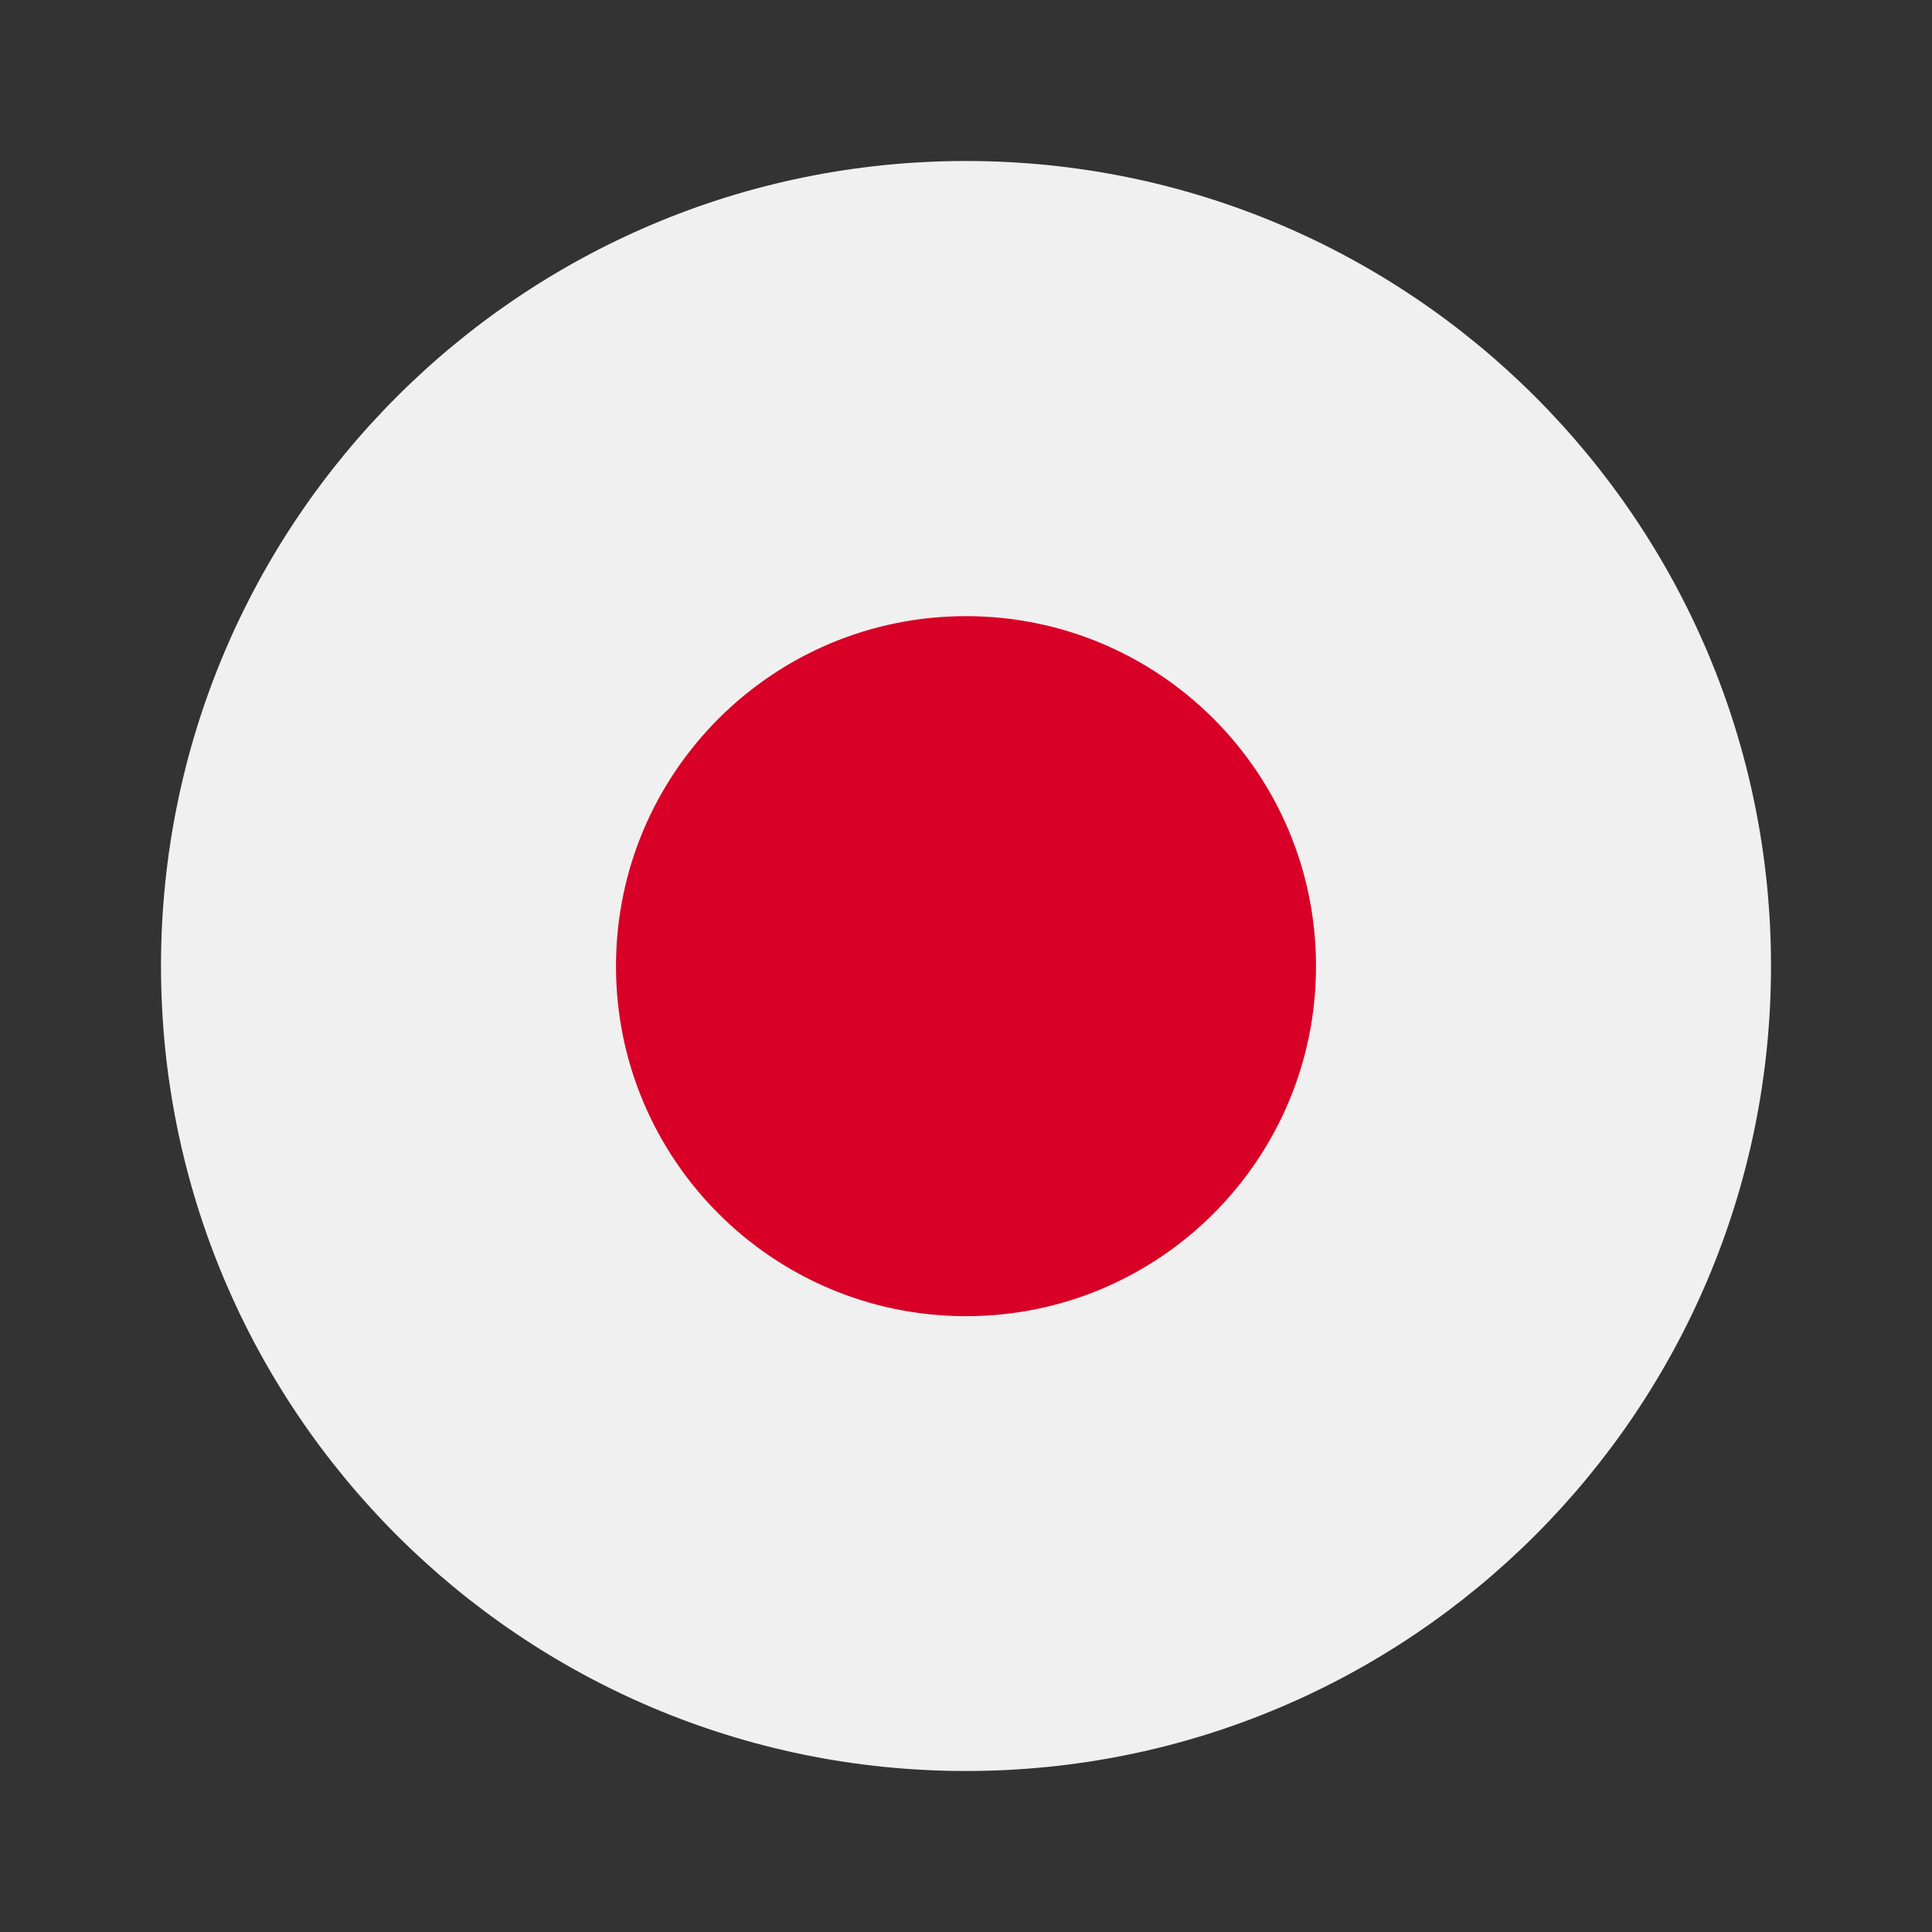 <?xml version="1.0" encoding="UTF-8"?> <svg xmlns="http://www.w3.org/2000/svg" width="24" height="24" viewBox="0 0 24 24" fill="none"><rect x="0" y="0" width="24" height="24" fill="#333333" stroke="none"/><path d="M12 22C17.523 22 22 17.523 22 12C22 6.477 17.523 2 12 2C6.477 2 2 6.477 2 12C2 17.523 6.477 22 12 22Z" fill="#F0F0F0"></path><path d="M12 16.35C14.401 16.35 16.348 14.403 16.348 12.002C16.348 9.601 14.401 7.654 12 7.654C9.599 7.654 7.652 9.601 7.652 12.002C7.652 14.403 9.599 16.35 12 16.35Z" fill="#D80027"></path></svg> 